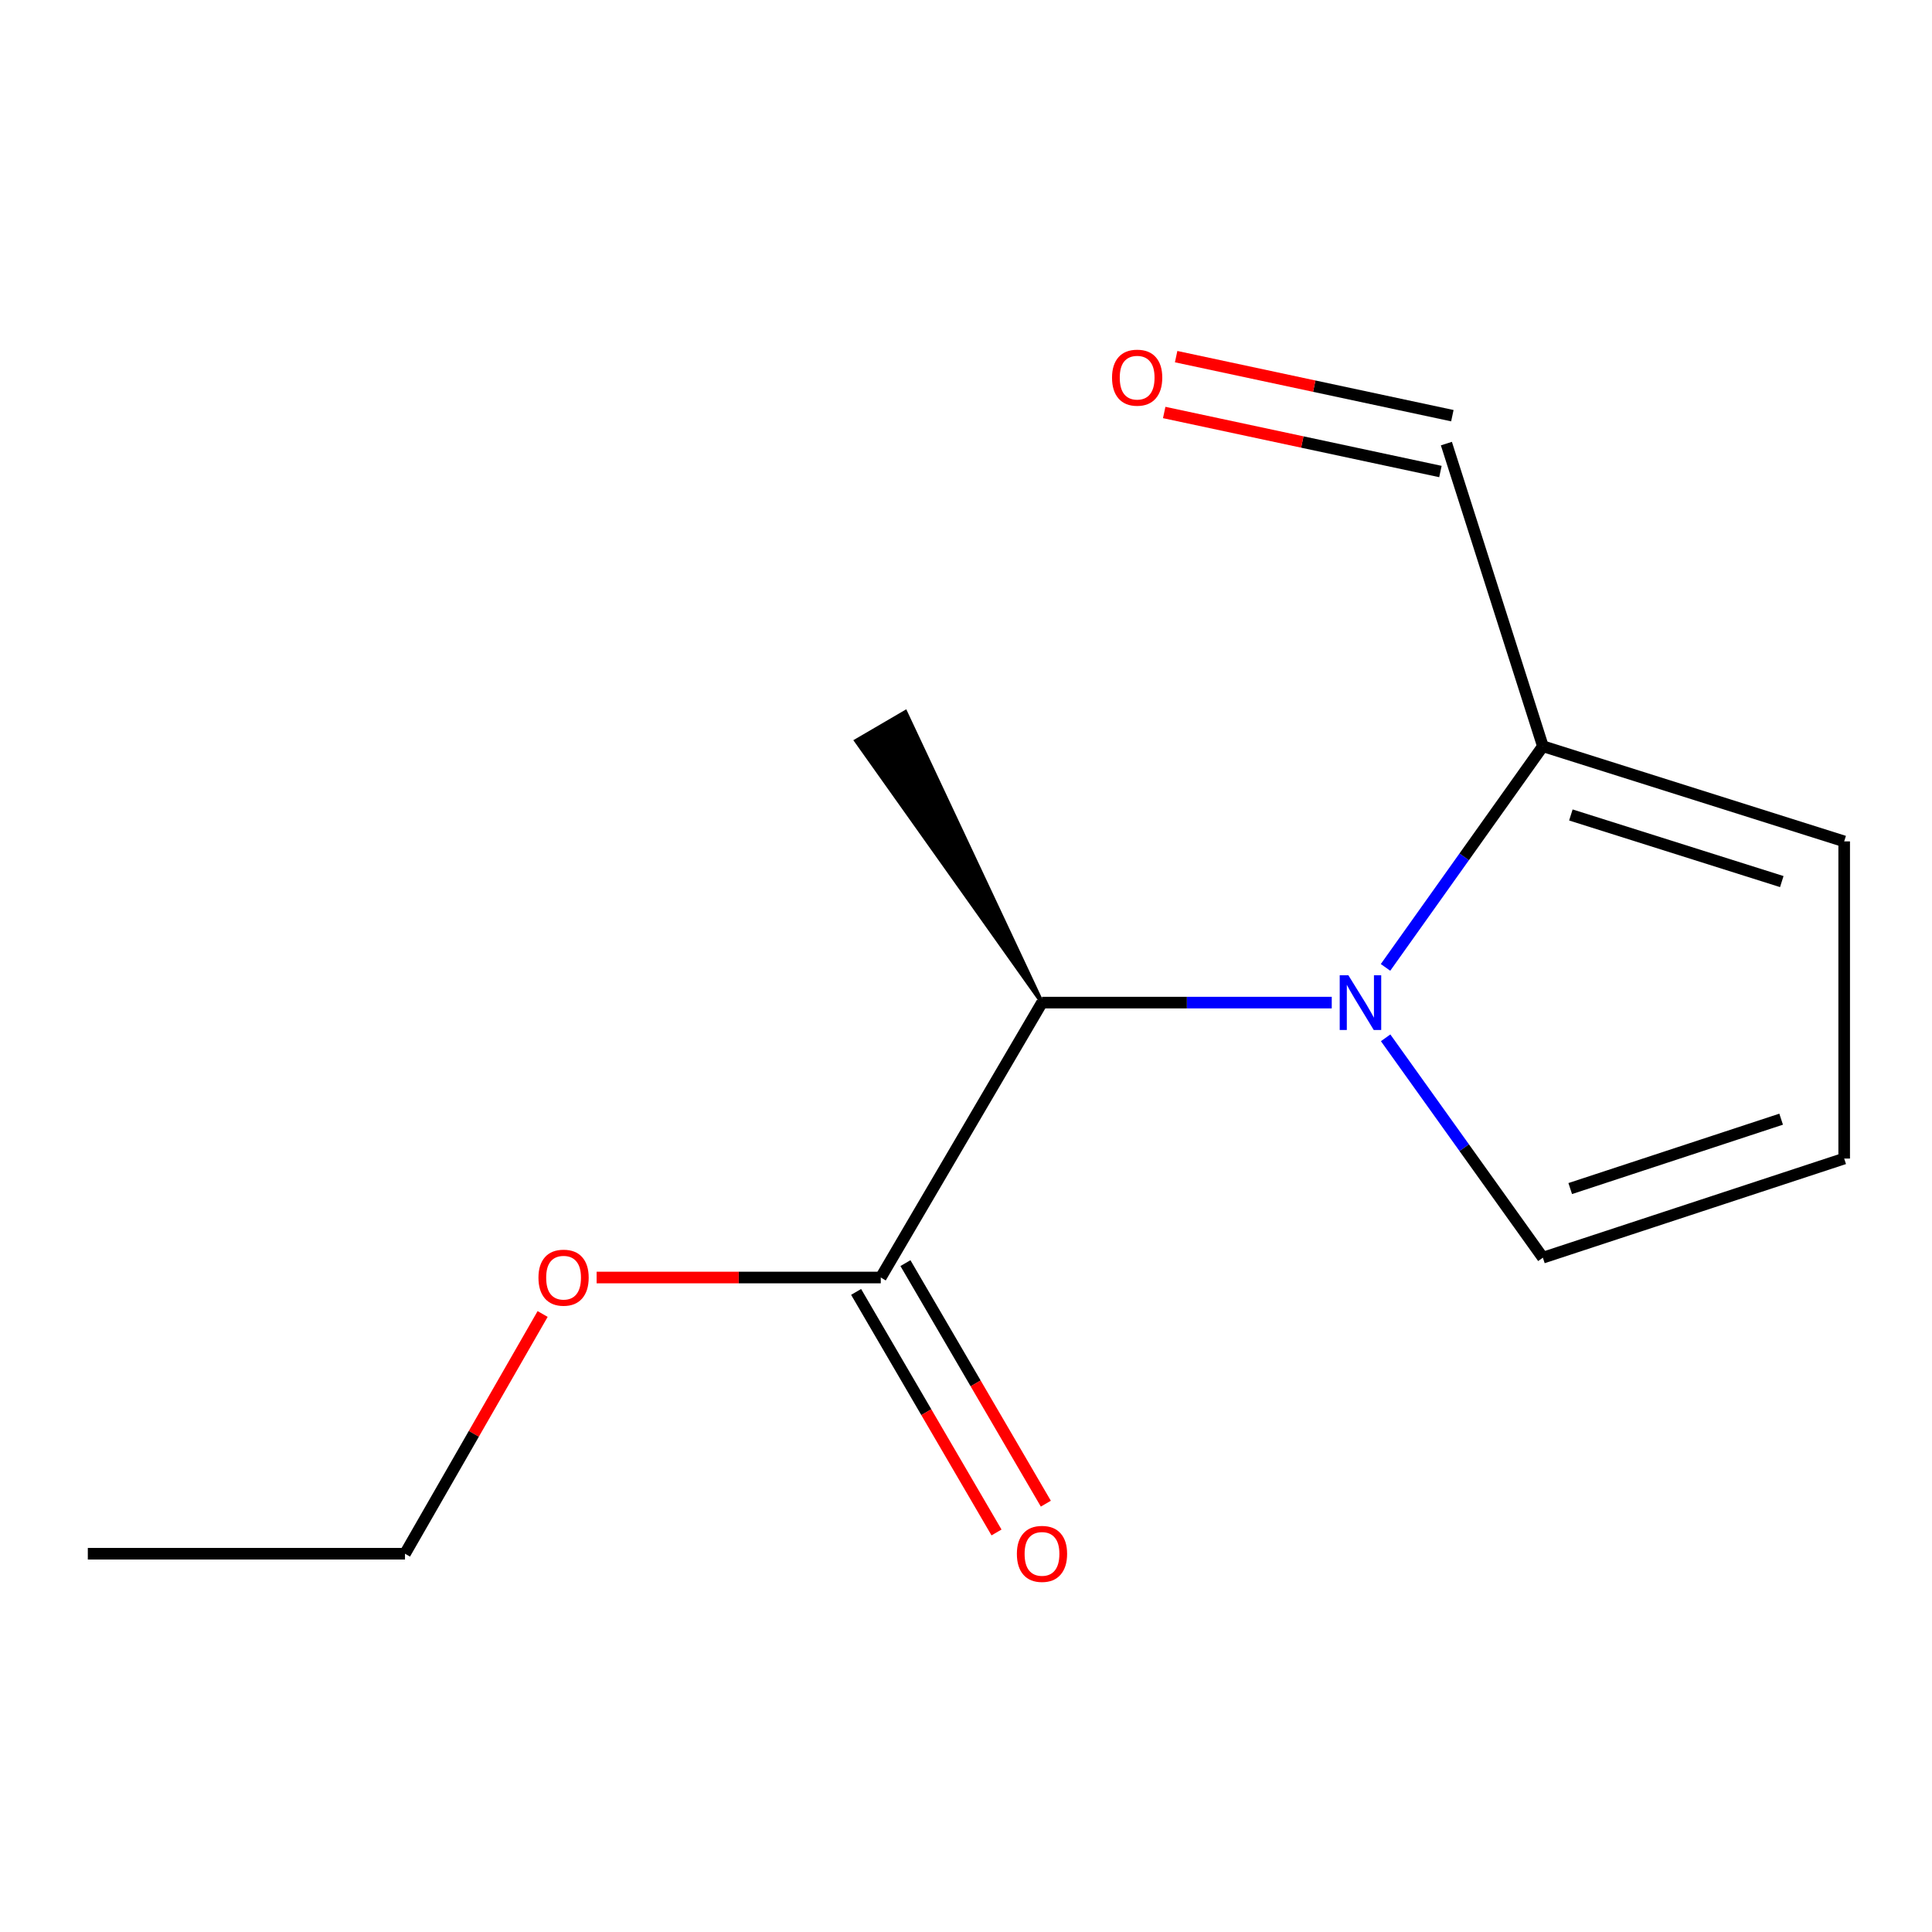 <?xml version='1.0' encoding='iso-8859-1'?>
<svg version='1.1' baseProfile='full'
              xmlns='http://www.w3.org/2000/svg'
                      xmlns:rdkit='http://www.rdkit.org/xml'
                      xmlns:xlink='http://www.w3.org/1999/xlink'
                  xml:space='preserve'
width='1000px' height='1000px' viewBox='0 0 1000 1000'>
<!-- END OF HEADER -->
<rect style='opacity:1.0;fill:#FFFFFF;stroke:none' width='1000' height='1000' x='0' y='0'> </rect>
<path class='bond-0' d='M 717.145,500.718 L 757.868,443.484' style='fill:none;fill-rule:evenodd;stroke:#0000FF;stroke-width:6px;stroke-linecap:butt;stroke-linejoin:miter;stroke-opacity:1' />
<path class='bond-0' d='M 757.868,443.484 L 798.591,386.25' style='fill:none;fill-rule:evenodd;stroke:#000000;stroke-width:6px;stroke-linecap:butt;stroke-linejoin:miter;stroke-opacity:1' />
<path class='bond-1' d='M 689.312,518.949 L 614.323,518.949' style='fill:none;fill-rule:evenodd;stroke:#0000FF;stroke-width:6px;stroke-linecap:butt;stroke-linejoin:miter;stroke-opacity:1' />
<path class='bond-1' d='M 614.323,518.949 L 539.334,518.949' style='fill:none;fill-rule:evenodd;stroke:#000000;stroke-width:6px;stroke-linecap:butt;stroke-linejoin:miter;stroke-opacity:1' />
<path class='bond-3' d='M 717.202,537.167 L 757.896,594.072' style='fill:none;fill-rule:evenodd;stroke:#0000FF;stroke-width:6px;stroke-linecap:butt;stroke-linejoin:miter;stroke-opacity:1' />
<path class='bond-3' d='M 757.896,594.072 L 798.591,650.976' style='fill:none;fill-rule:evenodd;stroke:#000000;stroke-width:6px;stroke-linecap:butt;stroke-linejoin:miter;stroke-opacity:1' />
<path class='bond-5' d='M 798.591,386.25 L 954.545,435.503' style='fill:none;fill-rule:evenodd;stroke:#000000;stroke-width:6px;stroke-linecap:butt;stroke-linejoin:miter;stroke-opacity:1' />
<path class='bond-5' d='M 813.081,421.827 L 922.25,456.305' style='fill:none;fill-rule:evenodd;stroke:#000000;stroke-width:6px;stroke-linecap:butt;stroke-linejoin:miter;stroke-opacity:1' />
<path class='bond-7' d='M 798.591,386.25 L 748.648,229.605' style='fill:none;fill-rule:evenodd;stroke:#000000;stroke-width:6px;stroke-linecap:butt;stroke-linejoin:miter;stroke-opacity:1' />
<path class='bond-2' d='M 539.334,518.949 L 455.887,661.24' style='fill:none;fill-rule:evenodd;stroke:#000000;stroke-width:6px;stroke-linecap:butt;stroke-linejoin:miter;stroke-opacity:1' />
<path class='bond-10' d='M 539.334,518.949 L 468.653,368.534 L 443.122,383.436 Z' style='fill:#000000;fill-rule:evenodd;fill-opacity:1;stroke:#000000;stroke-width:2px;stroke-linecap:butt;stroke-linejoin:miter;stroke-opacity:1;' />
<path class='bond-6' d='M 443.122,668.691 L 479.458,730.944' style='fill:none;fill-rule:evenodd;stroke:#000000;stroke-width:6px;stroke-linecap:butt;stroke-linejoin:miter;stroke-opacity:1' />
<path class='bond-6' d='M 479.458,730.944 L 515.794,793.197' style='fill:none;fill-rule:evenodd;stroke:#FF0000;stroke-width:6px;stroke-linecap:butt;stroke-linejoin:miter;stroke-opacity:1' />
<path class='bond-6' d='M 468.653,653.789 L 504.989,716.042' style='fill:none;fill-rule:evenodd;stroke:#000000;stroke-width:6px;stroke-linecap:butt;stroke-linejoin:miter;stroke-opacity:1' />
<path class='bond-6' d='M 504.989,716.042 L 541.325,778.295' style='fill:none;fill-rule:evenodd;stroke:#FF0000;stroke-width:6px;stroke-linecap:butt;stroke-linejoin:miter;stroke-opacity:1' />
<path class='bond-9' d='M 455.887,661.24 L 382.348,661.24' style='fill:none;fill-rule:evenodd;stroke:#000000;stroke-width:6px;stroke-linecap:butt;stroke-linejoin:miter;stroke-opacity:1' />
<path class='bond-9' d='M 382.348,661.24 L 308.809,661.24' style='fill:none;fill-rule:evenodd;stroke:#FF0000;stroke-width:6px;stroke-linecap:butt;stroke-linejoin:miter;stroke-opacity:1' />
<path class='bond-4' d='M 798.591,650.976 L 954.545,599.67' style='fill:none;fill-rule:evenodd;stroke:#000000;stroke-width:6px;stroke-linecap:butt;stroke-linejoin:miter;stroke-opacity:1' />
<path class='bond-4' d='M 812.746,615.199 L 921.914,579.284' style='fill:none;fill-rule:evenodd;stroke:#000000;stroke-width:6px;stroke-linecap:butt;stroke-linejoin:miter;stroke-opacity:1' />
<path class='bond-13' d='M 954.545,599.67 L 954.545,435.503' style='fill:none;fill-rule:evenodd;stroke:#000000;stroke-width:6px;stroke-linecap:butt;stroke-linejoin:miter;stroke-opacity:1' />
<path class='bond-8' d='M 751.737,215.151 L 680.252,199.872' style='fill:none;fill-rule:evenodd;stroke:#000000;stroke-width:6px;stroke-linecap:butt;stroke-linejoin:miter;stroke-opacity:1' />
<path class='bond-8' d='M 680.252,199.872 L 608.768,184.594' style='fill:none;fill-rule:evenodd;stroke:#FF0000;stroke-width:6px;stroke-linecap:butt;stroke-linejoin:miter;stroke-opacity:1' />
<path class='bond-8' d='M 745.558,244.06 L 674.074,228.781' style='fill:none;fill-rule:evenodd;stroke:#000000;stroke-width:6px;stroke-linecap:butt;stroke-linejoin:miter;stroke-opacity:1' />
<path class='bond-8' d='M 674.074,228.781 L 602.589,213.503' style='fill:none;fill-rule:evenodd;stroke:#FF0000;stroke-width:6px;stroke-linecap:butt;stroke-linejoin:miter;stroke-opacity:1' />
<path class='bond-11' d='M 280.864,680.122 L 245.242,742.163' style='fill:none;fill-rule:evenodd;stroke:#FF0000;stroke-width:6px;stroke-linecap:butt;stroke-linejoin:miter;stroke-opacity:1' />
<path class='bond-11' d='M 245.242,742.163 L 209.621,804.204' style='fill:none;fill-rule:evenodd;stroke:#000000;stroke-width:6px;stroke-linecap:butt;stroke-linejoin:miter;stroke-opacity:1' />
<path class='bond-12' d='M 209.621,804.204 L 45.455,804.204' style='fill:none;fill-rule:evenodd;stroke:#000000;stroke-width:6px;stroke-linecap:butt;stroke-linejoin:miter;stroke-opacity:1' />
<path  class='atom-0' d='M 697.913 504.789
L 707.193 519.789
Q 708.113 521.269, 709.593 523.949
Q 711.073 526.629, 711.153 526.789
L 711.153 504.789
L 714.913 504.789
L 714.913 533.109
L 711.033 533.109
L 701.073 516.709
Q 699.913 514.789, 698.673 512.589
Q 697.473 510.389, 697.113 509.709
L 697.113 533.109
L 693.433 533.109
L 693.433 504.789
L 697.913 504.789
' fill='#0000FF'/>
<path  class='atom-7' d='M 526.334 804.284
Q 526.334 797.484, 529.694 793.684
Q 533.054 789.884, 539.334 789.884
Q 545.614 789.884, 548.974 793.684
Q 552.334 797.484, 552.334 804.284
Q 552.334 811.164, 548.934 815.084
Q 545.534 818.964, 539.334 818.964
Q 533.094 818.964, 529.694 815.084
Q 526.334 811.204, 526.334 804.284
M 539.334 815.764
Q 543.654 815.764, 545.974 812.884
Q 548.334 809.964, 548.334 804.284
Q 548.334 798.724, 545.974 795.924
Q 543.654 793.084, 539.334 793.084
Q 535.014 793.084, 532.654 795.884
Q 530.334 798.684, 530.334 804.284
Q 530.334 810.004, 532.654 812.884
Q 535.014 815.764, 539.334 815.764
' fill='#FF0000'/>
<path  class='atom-9' d='M 575.587 195.476
Q 575.587 188.676, 578.947 184.876
Q 582.307 181.076, 588.587 181.076
Q 594.867 181.076, 598.227 184.876
Q 601.587 188.676, 601.587 195.476
Q 601.587 202.356, 598.187 206.276
Q 594.787 210.156, 588.587 210.156
Q 582.347 210.156, 578.947 206.276
Q 575.587 202.396, 575.587 195.476
M 588.587 206.956
Q 592.907 206.956, 595.227 204.076
Q 597.587 201.156, 597.587 195.476
Q 597.587 189.916, 595.227 187.116
Q 592.907 184.276, 588.587 184.276
Q 584.267 184.276, 581.907 187.076
Q 579.587 189.876, 579.587 195.476
Q 579.587 201.196, 581.907 204.076
Q 584.267 206.956, 588.587 206.956
' fill='#FF0000'/>
<path  class='atom-10' d='M 278.704 661.32
Q 278.704 654.52, 282.064 650.72
Q 285.424 646.92, 291.704 646.92
Q 297.984 646.92, 301.344 650.72
Q 304.704 654.52, 304.704 661.32
Q 304.704 668.2, 301.304 672.12
Q 297.904 676, 291.704 676
Q 285.464 676, 282.064 672.12
Q 278.704 668.24, 278.704 661.32
M 291.704 672.8
Q 296.024 672.8, 298.344 669.92
Q 300.704 667, 300.704 661.32
Q 300.704 655.76, 298.344 652.96
Q 296.024 650.12, 291.704 650.12
Q 287.384 650.12, 285.024 652.92
Q 282.704 655.72, 282.704 661.32
Q 282.704 667.04, 285.024 669.92
Q 287.384 672.8, 291.704 672.8
' fill='#FF0000'/>
</svg>
